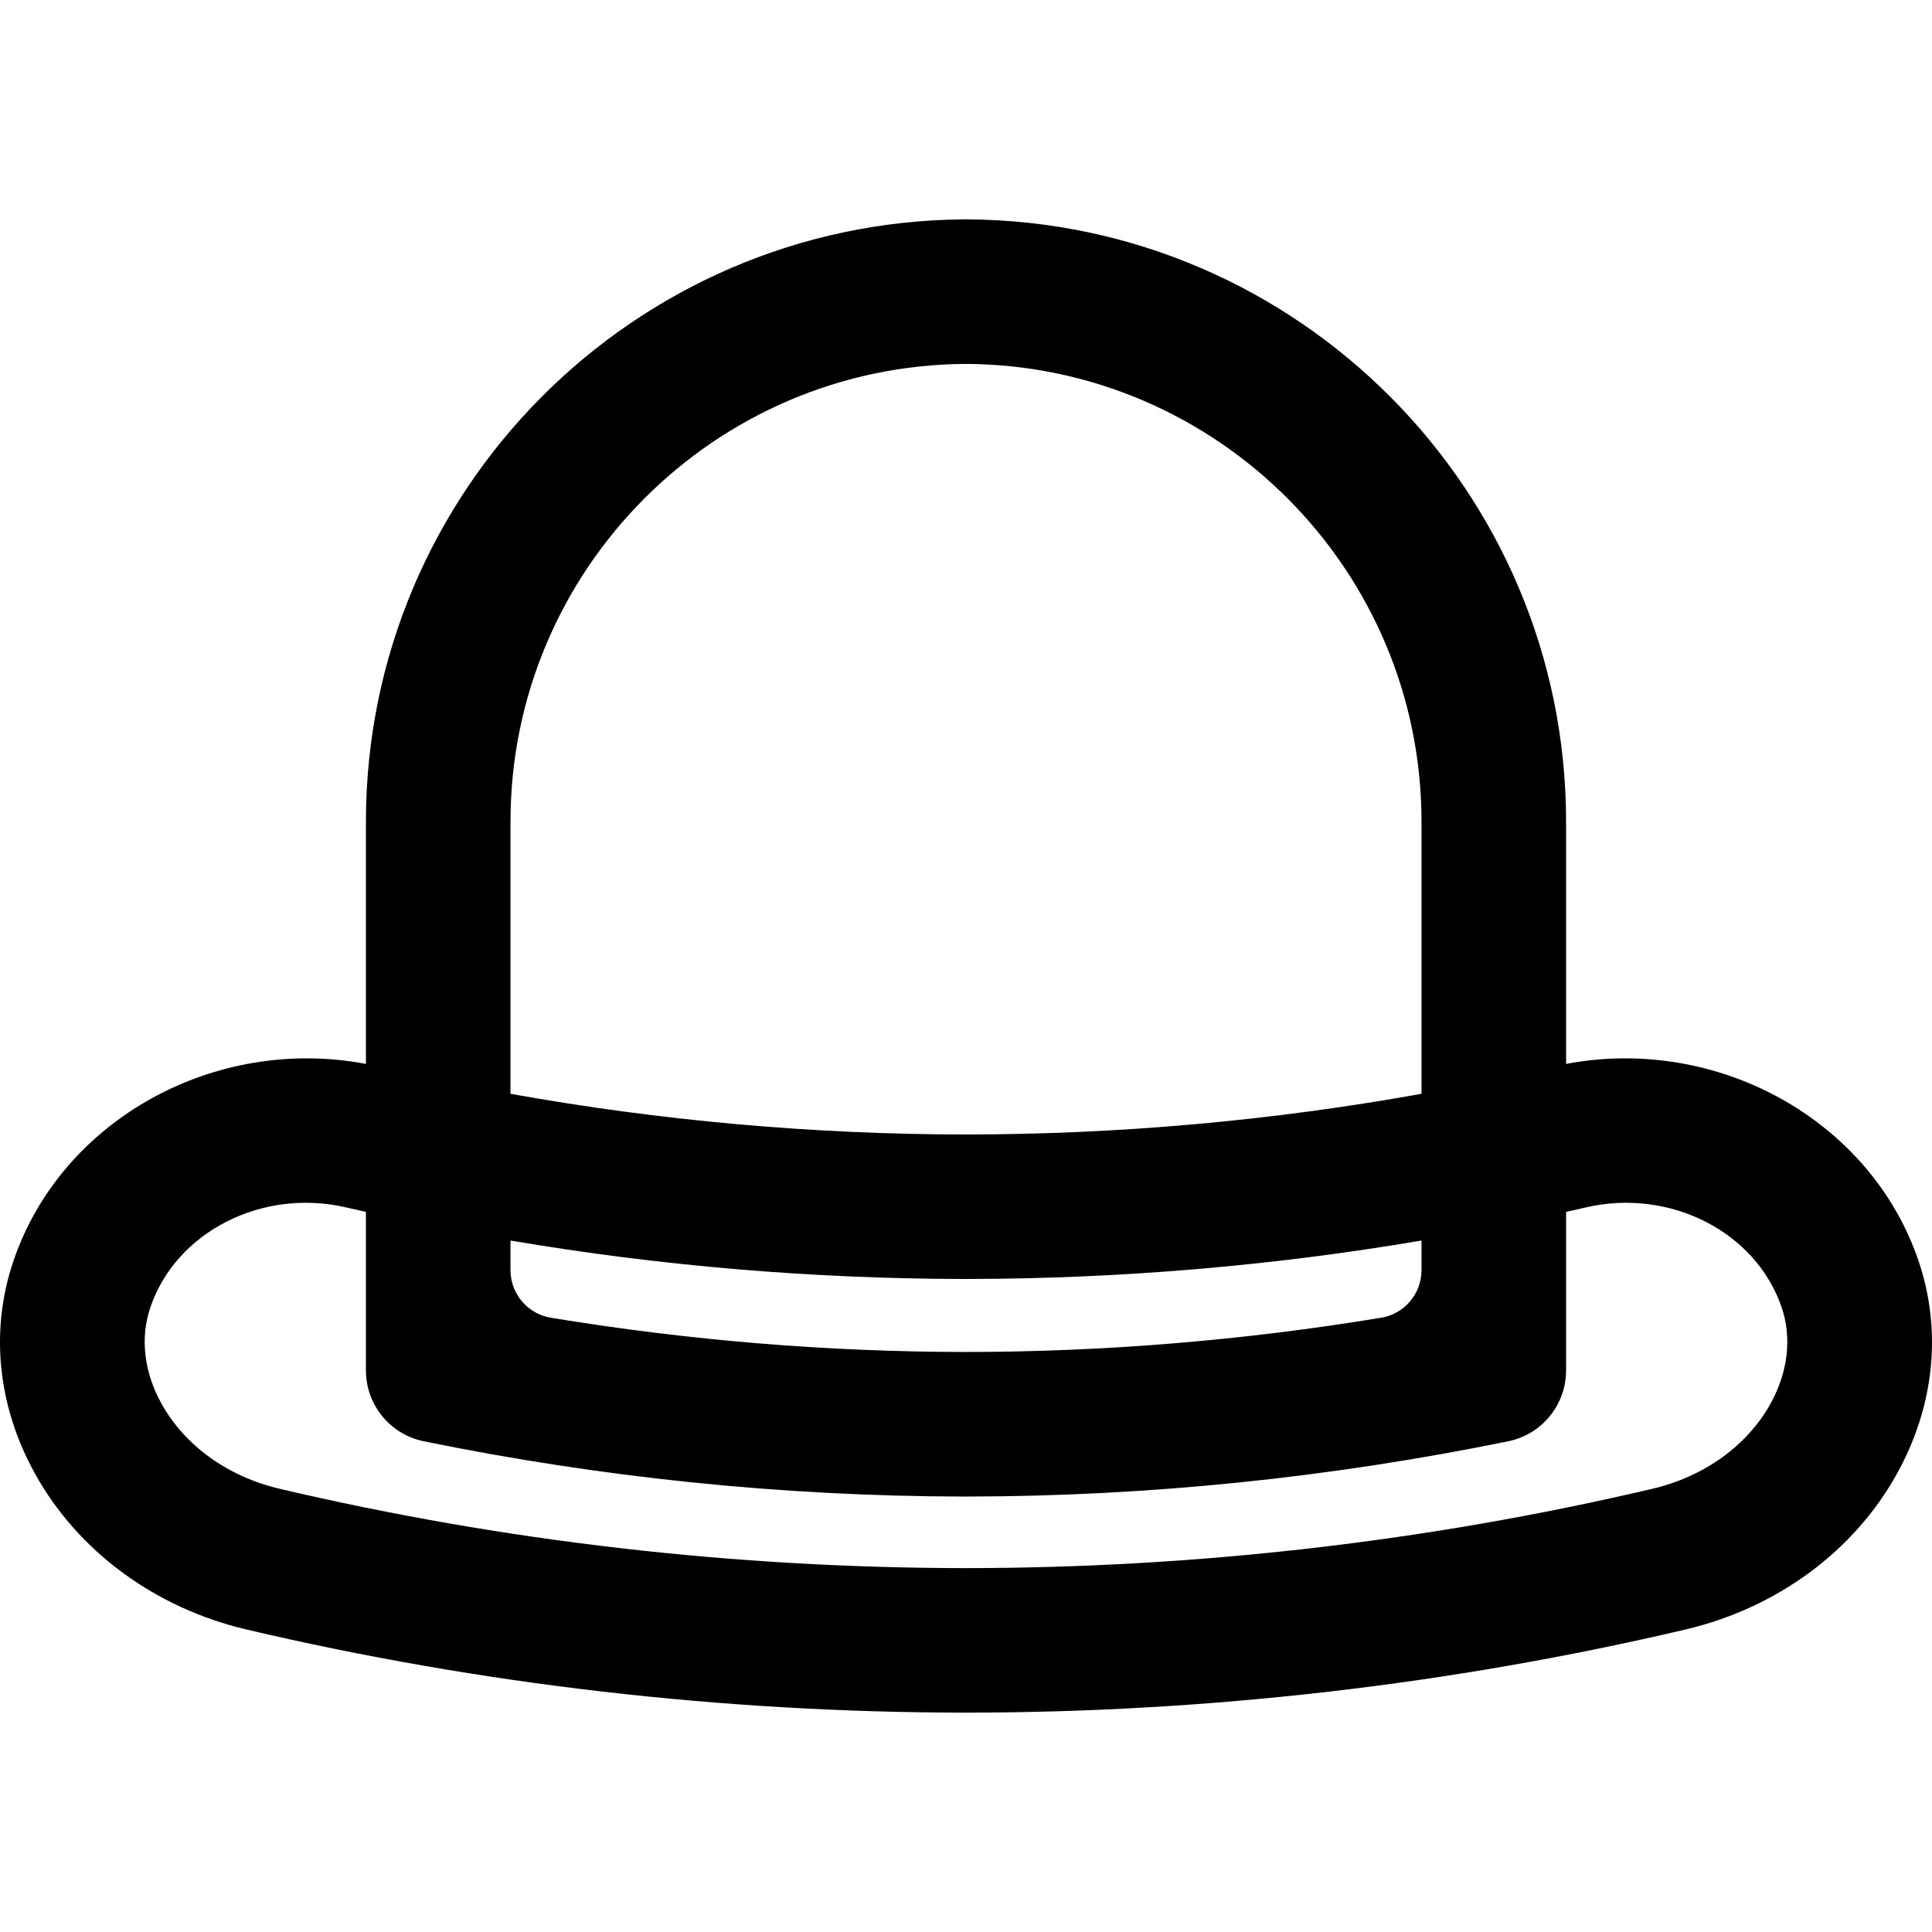 <?xml version="1.0" encoding="iso-8859-1"?>
<!-- Uploaded to: SVG Repo, www.svgrepo.com, Generator: SVG Repo Mixer Tools -->
<svg fill="#000000" height="800px" width="800px" version="1.1" id="Layer_1" xmlns="http://www.w3.org/2000/svg" xmlns:xlink="http://www.w3.org/1999/xlink" 
	 viewBox="0 0 512.002 512.002" xml:space="preserve">
<g>
	<g>
		<path d="M508.374,333.975c-12.755-37.267-53.292-59.603-93.346-52.024v-64.203c0-87.616-70.959-158.961-158.426-159.61v-0.015
			c-0.201,0-0.4,0.006-0.6,0.008c-0.2,0-0.4-0.008-0.6-0.008v0.015c-87.466,0.649-158.426,71.994-158.426,159.61v64.203
			c-40.053-7.579-80.592,14.757-93.346,52.024C-2.7,352.423-0.704,372.501,9.253,390.5c11.397,20.602,31.871,35.677,56.175,41.361
			c62.134,14.586,126.055,21.918,189.972,22.009v0.009c0.003,0,0.004,0,0.006,0c0.198,0,0.396-0.004,0.594-0.004
			c0.198,0,0.396,0.004,0.594,0.004c0.003,0,0.004,0,0.006,0v-0.009c63.917-0.091,127.838-7.423,189.972-22.009
			c24.304-5.684,44.778-20.759,56.175-41.361C512.706,372.501,514.703,352.423,508.374,333.975z M135.286,217.749
			c0-66.693,54.098-120.983,120.715-121.308c66.617,0.324,120.715,54.616,120.715,121.308v72.12
			c-39.79,7.149-80.243,10.752-120.715,10.786c-40.472-0.033-80.925-3.637-120.715-10.786
			C135.286,289.869,135.286,217.749,135.286,217.749z M135.286,328.757c39.642,6.729,79.876,10.119,120.116,10.185v0.006
			c0.199,0,0.4-0.003,0.6-0.003c0.201,0,0.4,0.003,0.6,0.003v-0.006c40.24-0.066,80.474-3.458,120.116-10.185v7.848
			c0,6.256-4.533,11.596-10.706,12.612c-36.559,6.021-73.285,9.042-110.01,9.074c-36.725-0.032-73.449-3.053-110.01-9.074
			c-6.173-1.016-10.706-6.357-10.706-12.612C135.286,336.606,135.286,328.757,135.286,328.757z M469.226,371.956
			c-6.163,11.142-17.6,19.38-31.393,22.604c-59.479,13.963-120.651,20.963-181.832,21.008
			c-61.181-0.045-122.353-7.045-181.832-21.008c-13.793-3.224-25.23-11.464-31.393-22.604c-4.647-8.4-5.679-17.48-2.905-25.563
			c6.84-19.981,29.62-31.575,51.854-26.416c1.747,0.41,3.5,0.796,5.25,1.191v42.017c0,9.102,6.407,16.948,15.325,18.769
			c47.478,9.69,95.287,14.568,143.101,14.648v0.008c0.199,0,0.4-0.004,0.6-0.004c0.201,0,0.4,0.004,0.6,0.004v-0.008
			c47.813-0.08,95.622-4.959,143.101-14.648c8.919-1.82,15.325-9.666,15.325-18.769v-42.017c1.751-0.397,3.503-0.781,5.25-1.191
			c22.234-5.159,45.014,6.434,51.854,26.416C474.906,354.476,473.873,363.555,469.226,371.956z"/>
	</g>
</g>
</svg>
